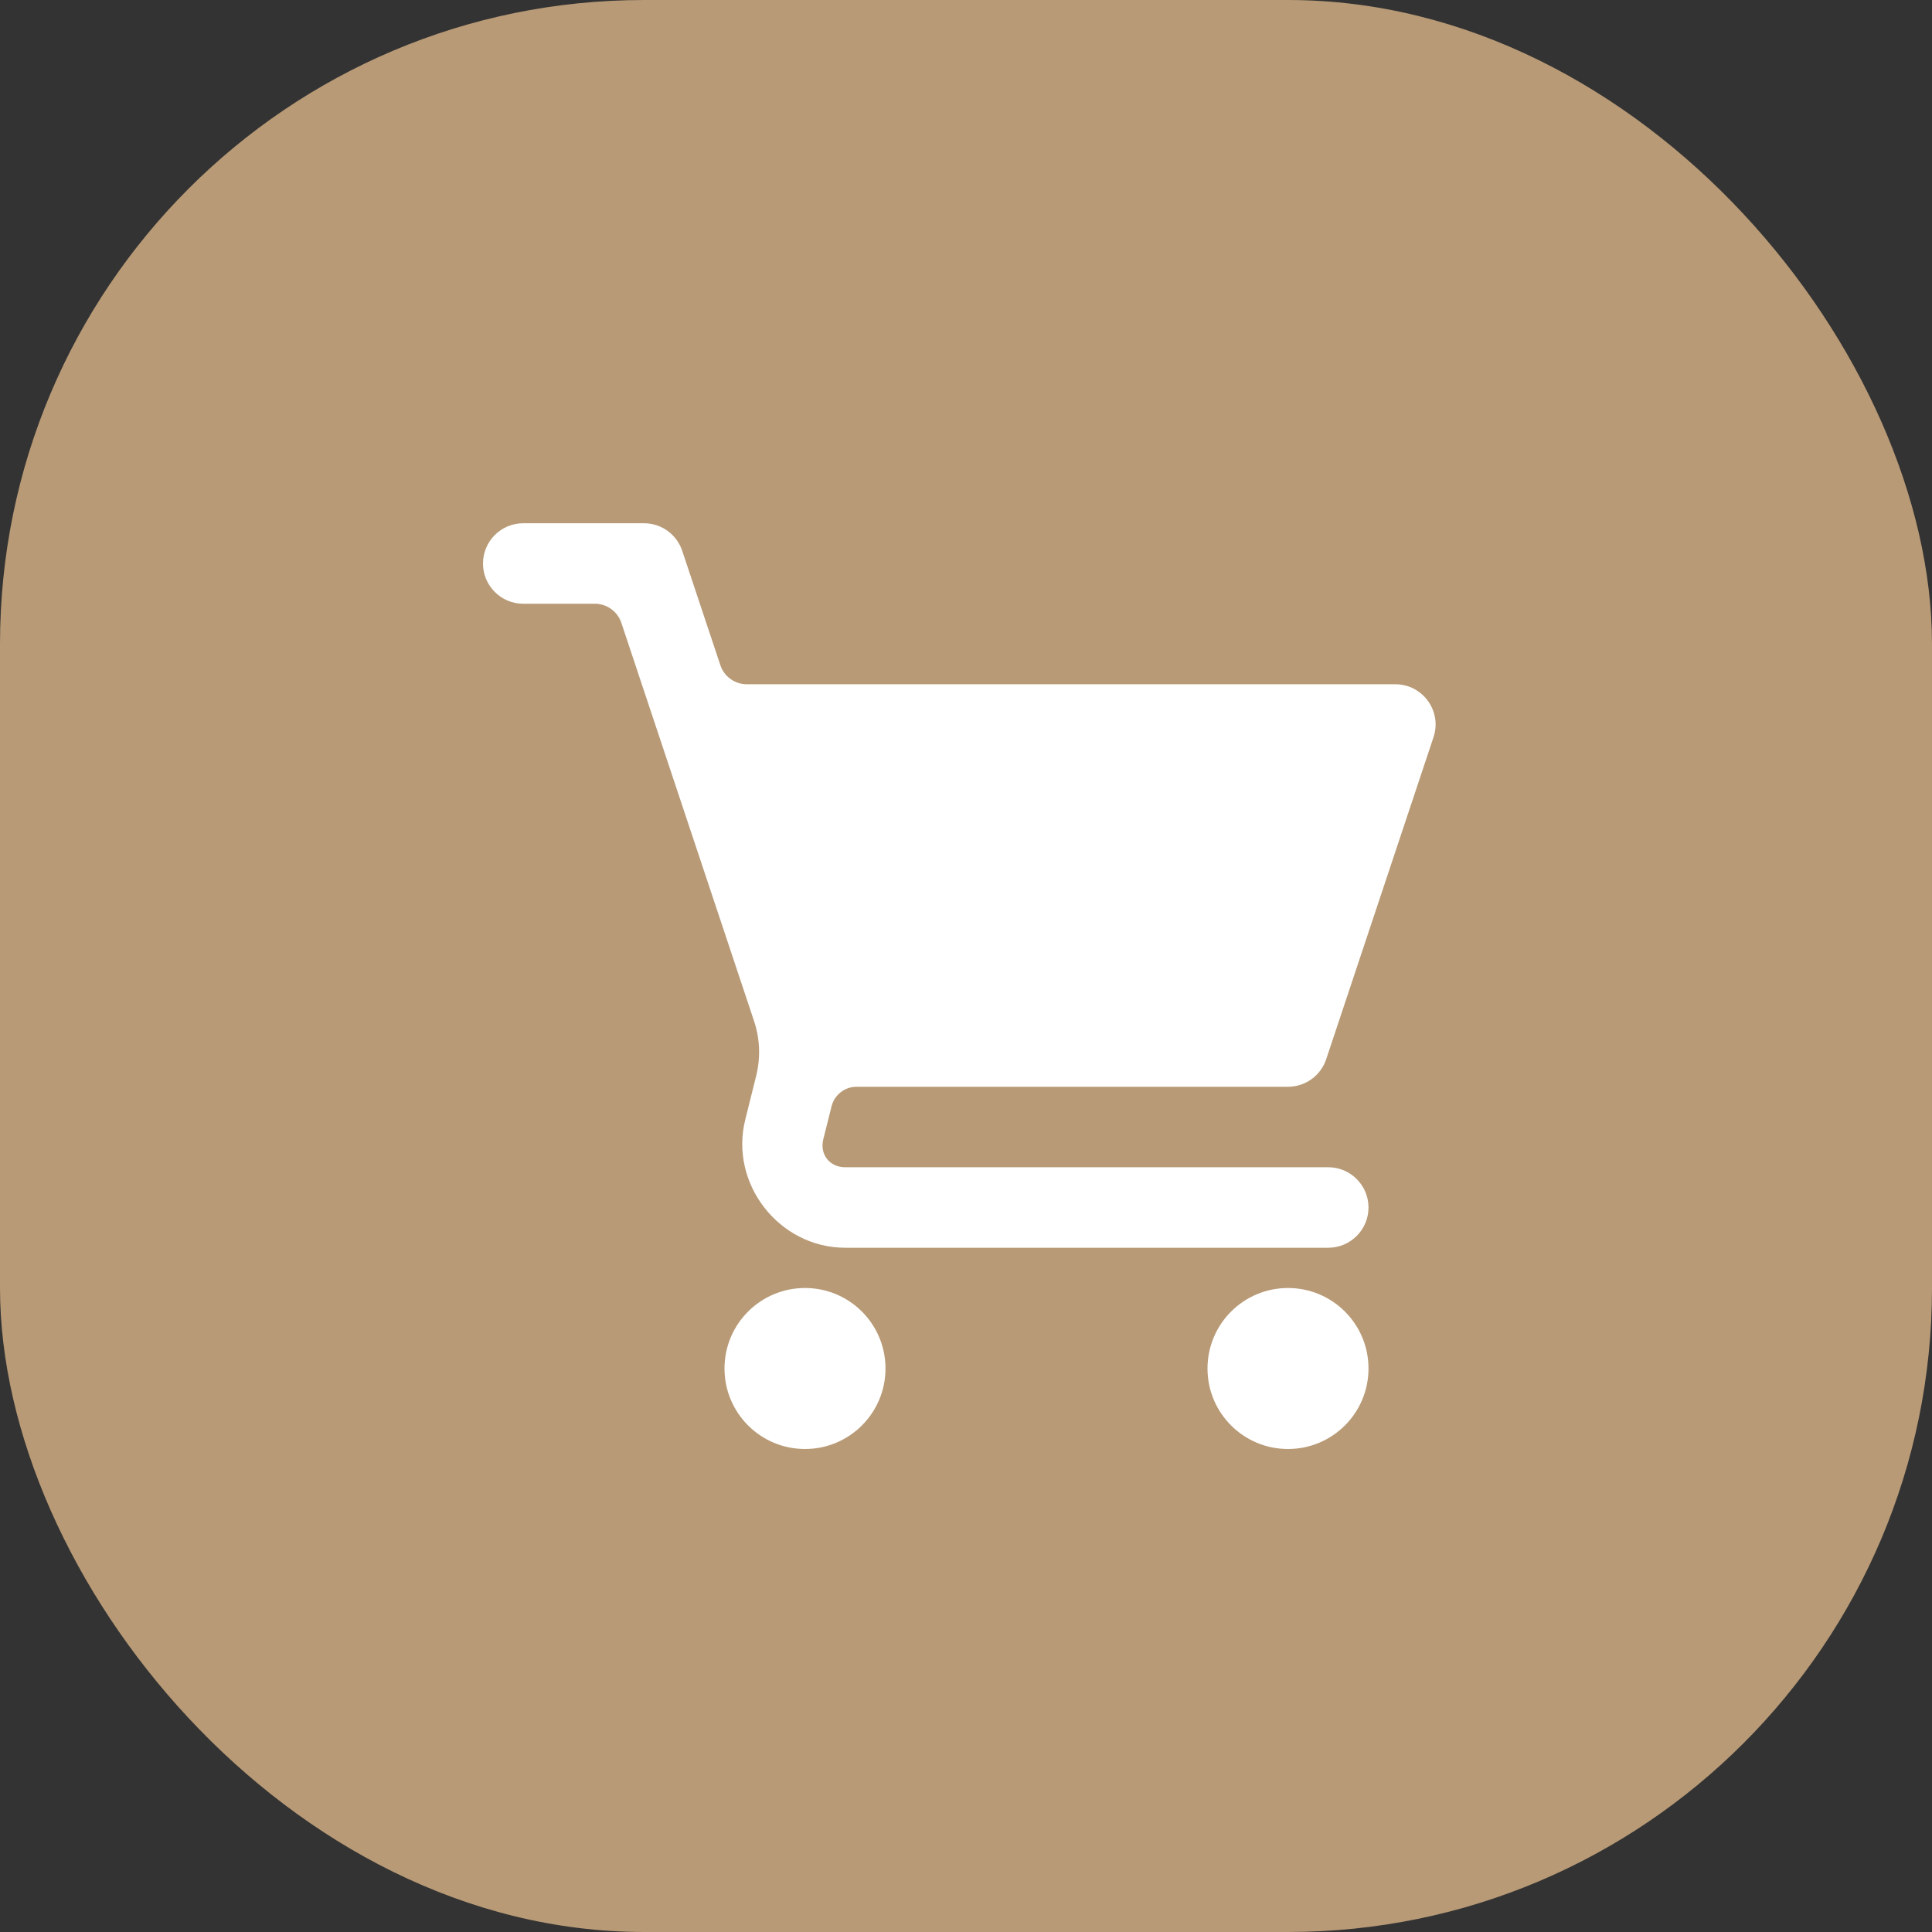 <?xml version="1.0" encoding="UTF-8"?> <svg xmlns="http://www.w3.org/2000/svg" width="48" height="48" viewBox="0 0 48 48" fill="none"><rect x="0" y="0" width="48" height="48" fill="#333333" stroke="none"/><rect width="48" height="48" rx="16" fill="#B89A76"></rect><path d="M13 13C12.448 13 12 13.448 12 14C12 14.552 12.448 15 13 15H14.779C14.925 15 15.067 15.046 15.185 15.131C15.303 15.216 15.391 15.336 15.437 15.474L18.734 25.367C18.881 25.806 18.899 26.279 18.787 26.729L18.516 27.816C18.117 29.41 19.358 31 21 31H33C33.552 31 34 30.552 34 30C34 29.448 33.552 29 33 29H21C20.611 29 20.361 28.68 20.455 28.303L20.66 27.485C20.695 27.346 20.774 27.224 20.887 27.136C21 27.048 21.138 27 21.281 27H32C32.431 27 32.813 26.725 32.949 26.316L35.615 18.316C35.831 17.669 35.349 17 34.666 17H18.555C18.409 17 18.267 16.954 18.149 16.869C18.031 16.784 17.943 16.664 17.897 16.526L16.949 13.684C16.813 13.275 16.431 13 16 13H13ZM20 32C18.895 32 18 32.895 18 34C18 35.105 18.895 36 20 36C21.105 36 22 35.105 22 34C22 32.895 21.105 32 20 32ZM32 32C30.895 32 30 32.895 30 34C30 35.105 30.895 36 32 36C33.105 36 34 35.105 34 34C34 32.895 33.105 32 32 32Z" fill="white"></path></svg> 
